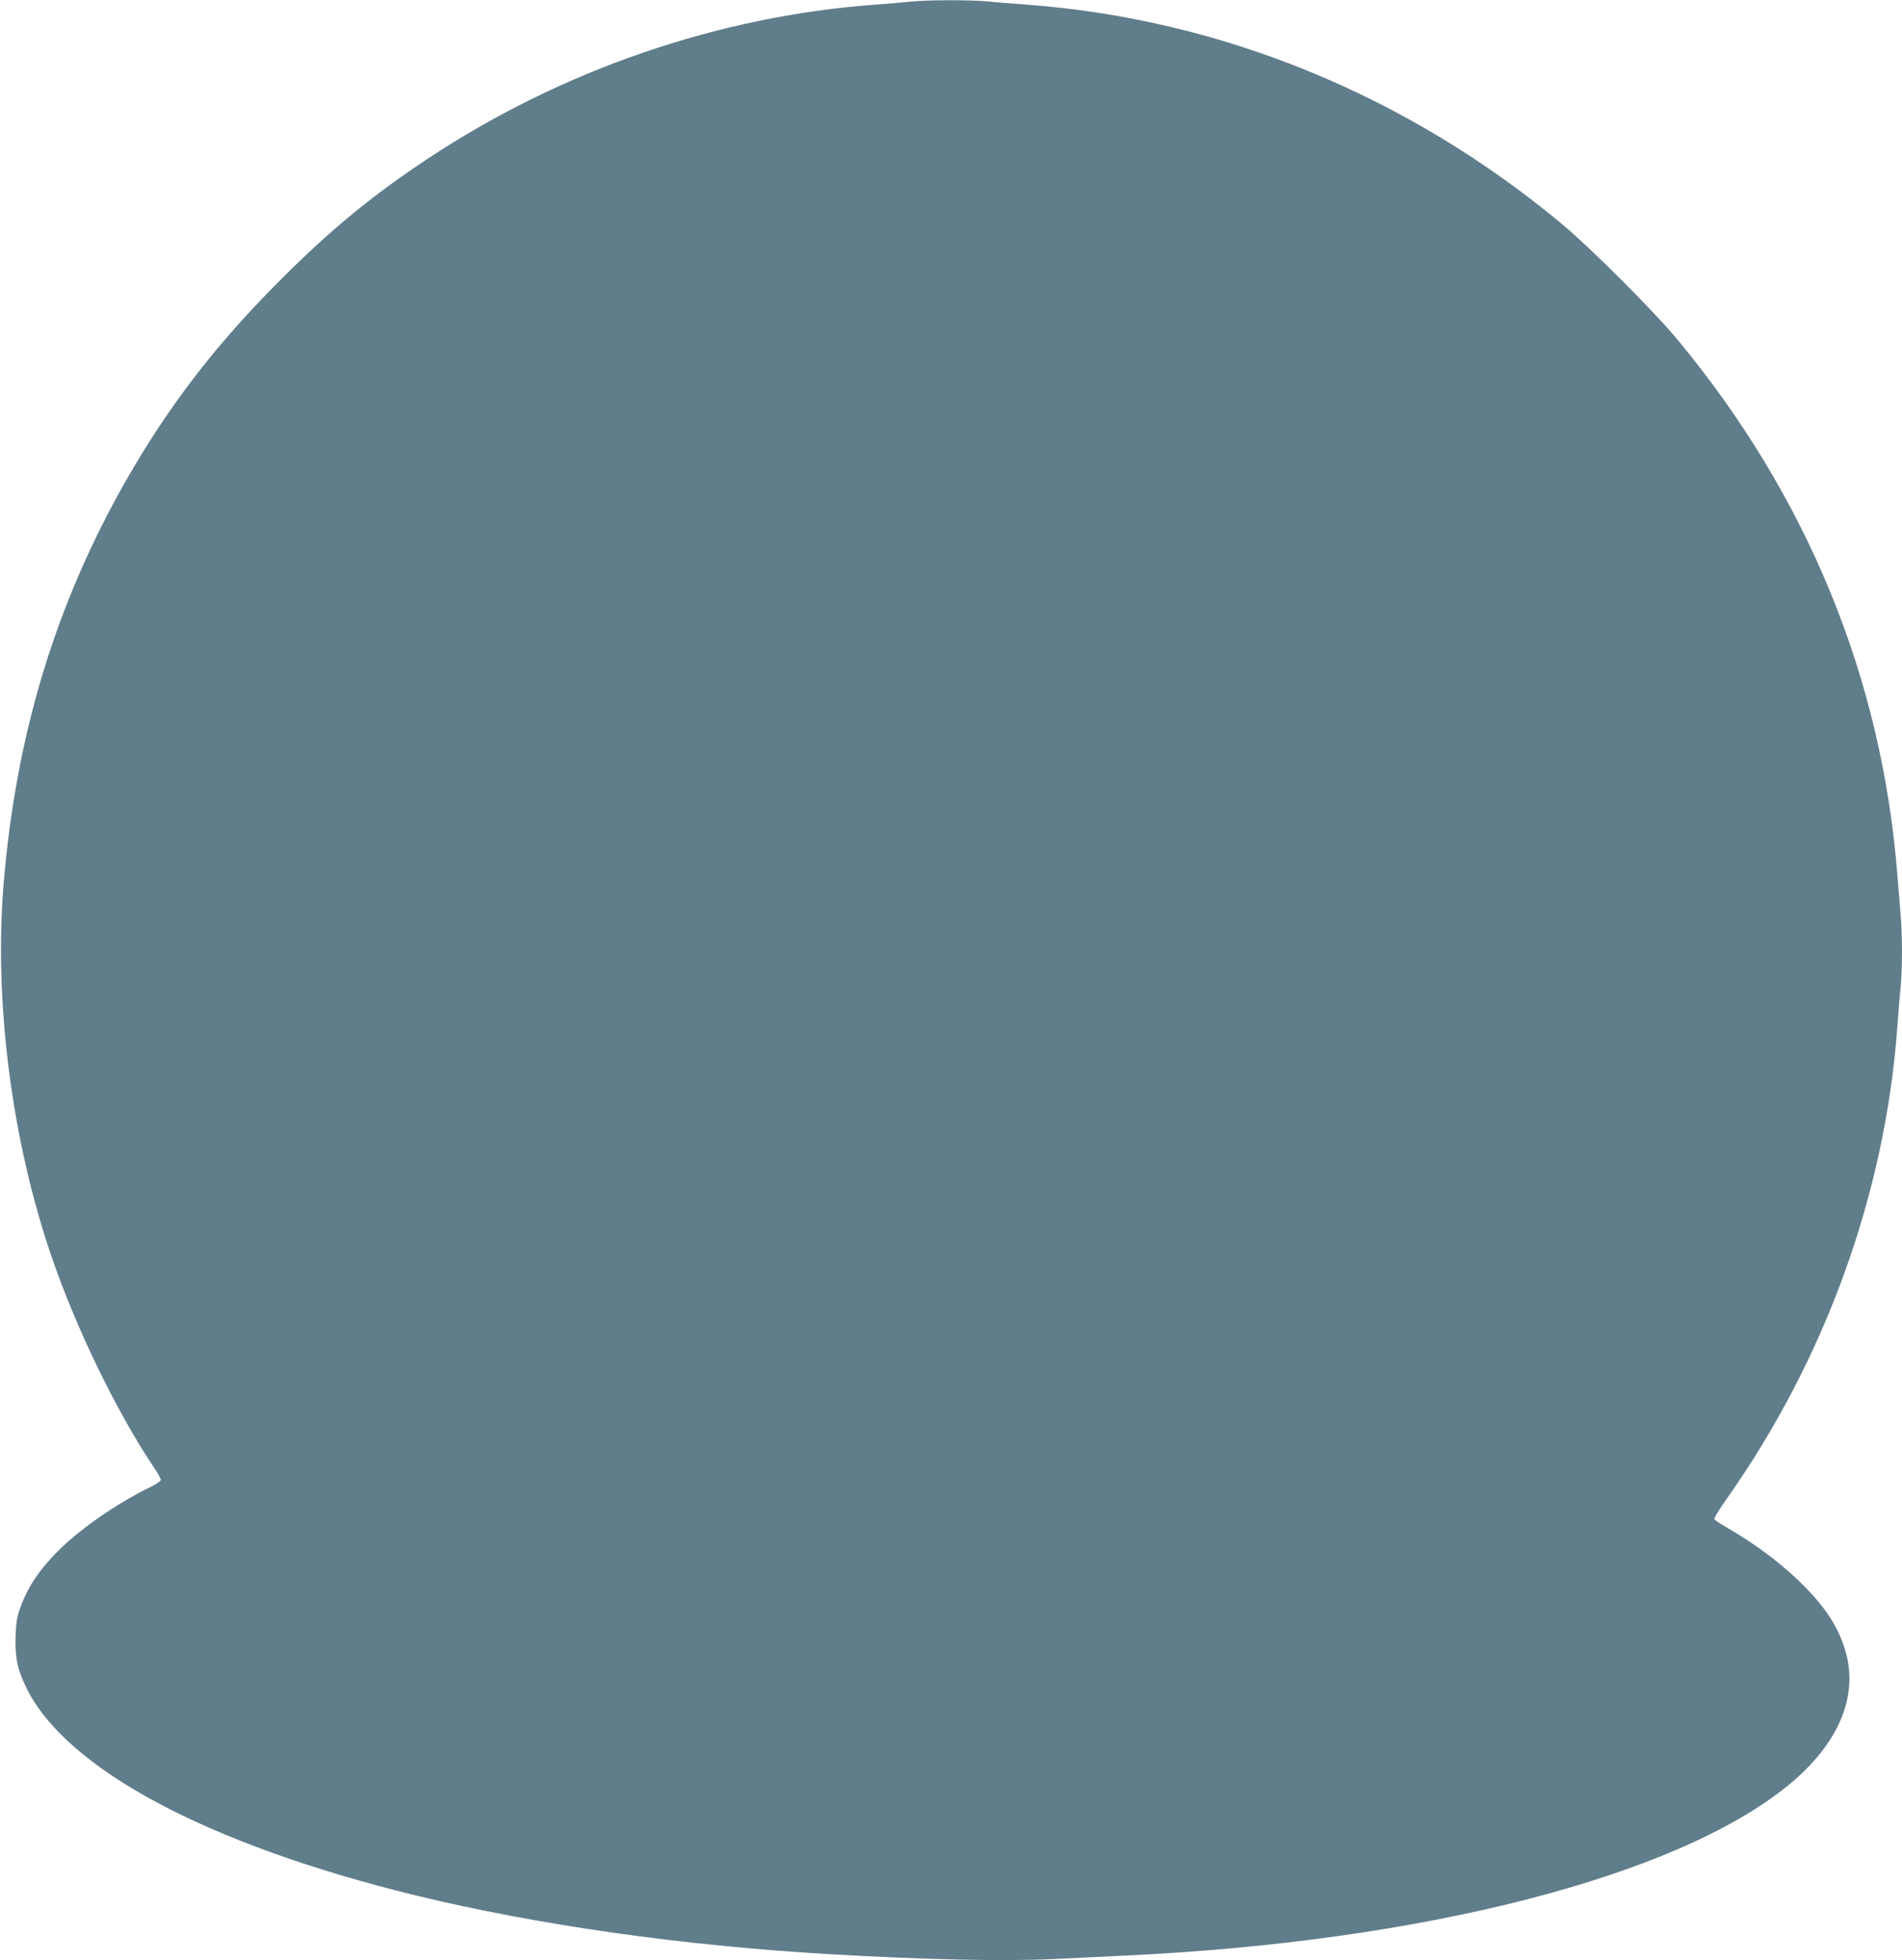 <?xml version="1.0" standalone="no"?>
<!DOCTYPE svg PUBLIC "-//W3C//DTD SVG 20010904//EN"
 "http://www.w3.org/TR/2001/REC-SVG-20010904/DTD/svg10.dtd">
<svg version="1.0" xmlns="http://www.w3.org/2000/svg"
 width="1242pt" height="1280pt" viewBox="0 0 1242 1280"
 preserveAspectRatio="xMidYMid meet">
<g transform="translate(0,1280) scale(0.1,-0.1)"
fill="#607d8b" stroke="none">
<path d="M5955 12790 c-38 -4 -144 -13 -235 -20 -1026 -74 -2054 -428 -2925
-1005 -368 -244 -633 -462 -965 -794 -418 -418 -723 -814 -1000 -1296 -465
-812 -727 -1672 -807 -2655 -62 -766 54 -1666 313 -2423 164 -478 428 -1021
676 -1389 21 -31 38 -63 38 -70 0 -8 -30 -29 -67 -47 -227 -110 -477 -286
-618 -432 -112 -116 -179 -216 -224 -334 -30 -79 -35 -104 -39 -205 -5 -139
11 -218 68 -336 258 -533 1183 -1027 2545 -1360 799 -194 1743 -328 2710 -384
628 -36 1136 -47 1460 -31 132 6 337 16 455 22 1945 90 3595 512 4331 1107
335 271 470 589 377 890 -44 145 -119 263 -257 406 -140 143 -312 275 -518
394 -40 23 -75 47 -78 52 -4 6 29 61 73 123 649 916 1043 2003 1122 3097 6 85
15 199 21 253 12 126 12 353 -1 487 -5 58 -14 168 -20 245 -101 1288 -588
2474 -1434 3495 -153 185 -568 600 -756 757 -1010 841 -2229 1340 -3500 1433
-85 6 -199 15 -253 21 -112 10 -389 10 -492 -1z"/>
</g>
</svg>
